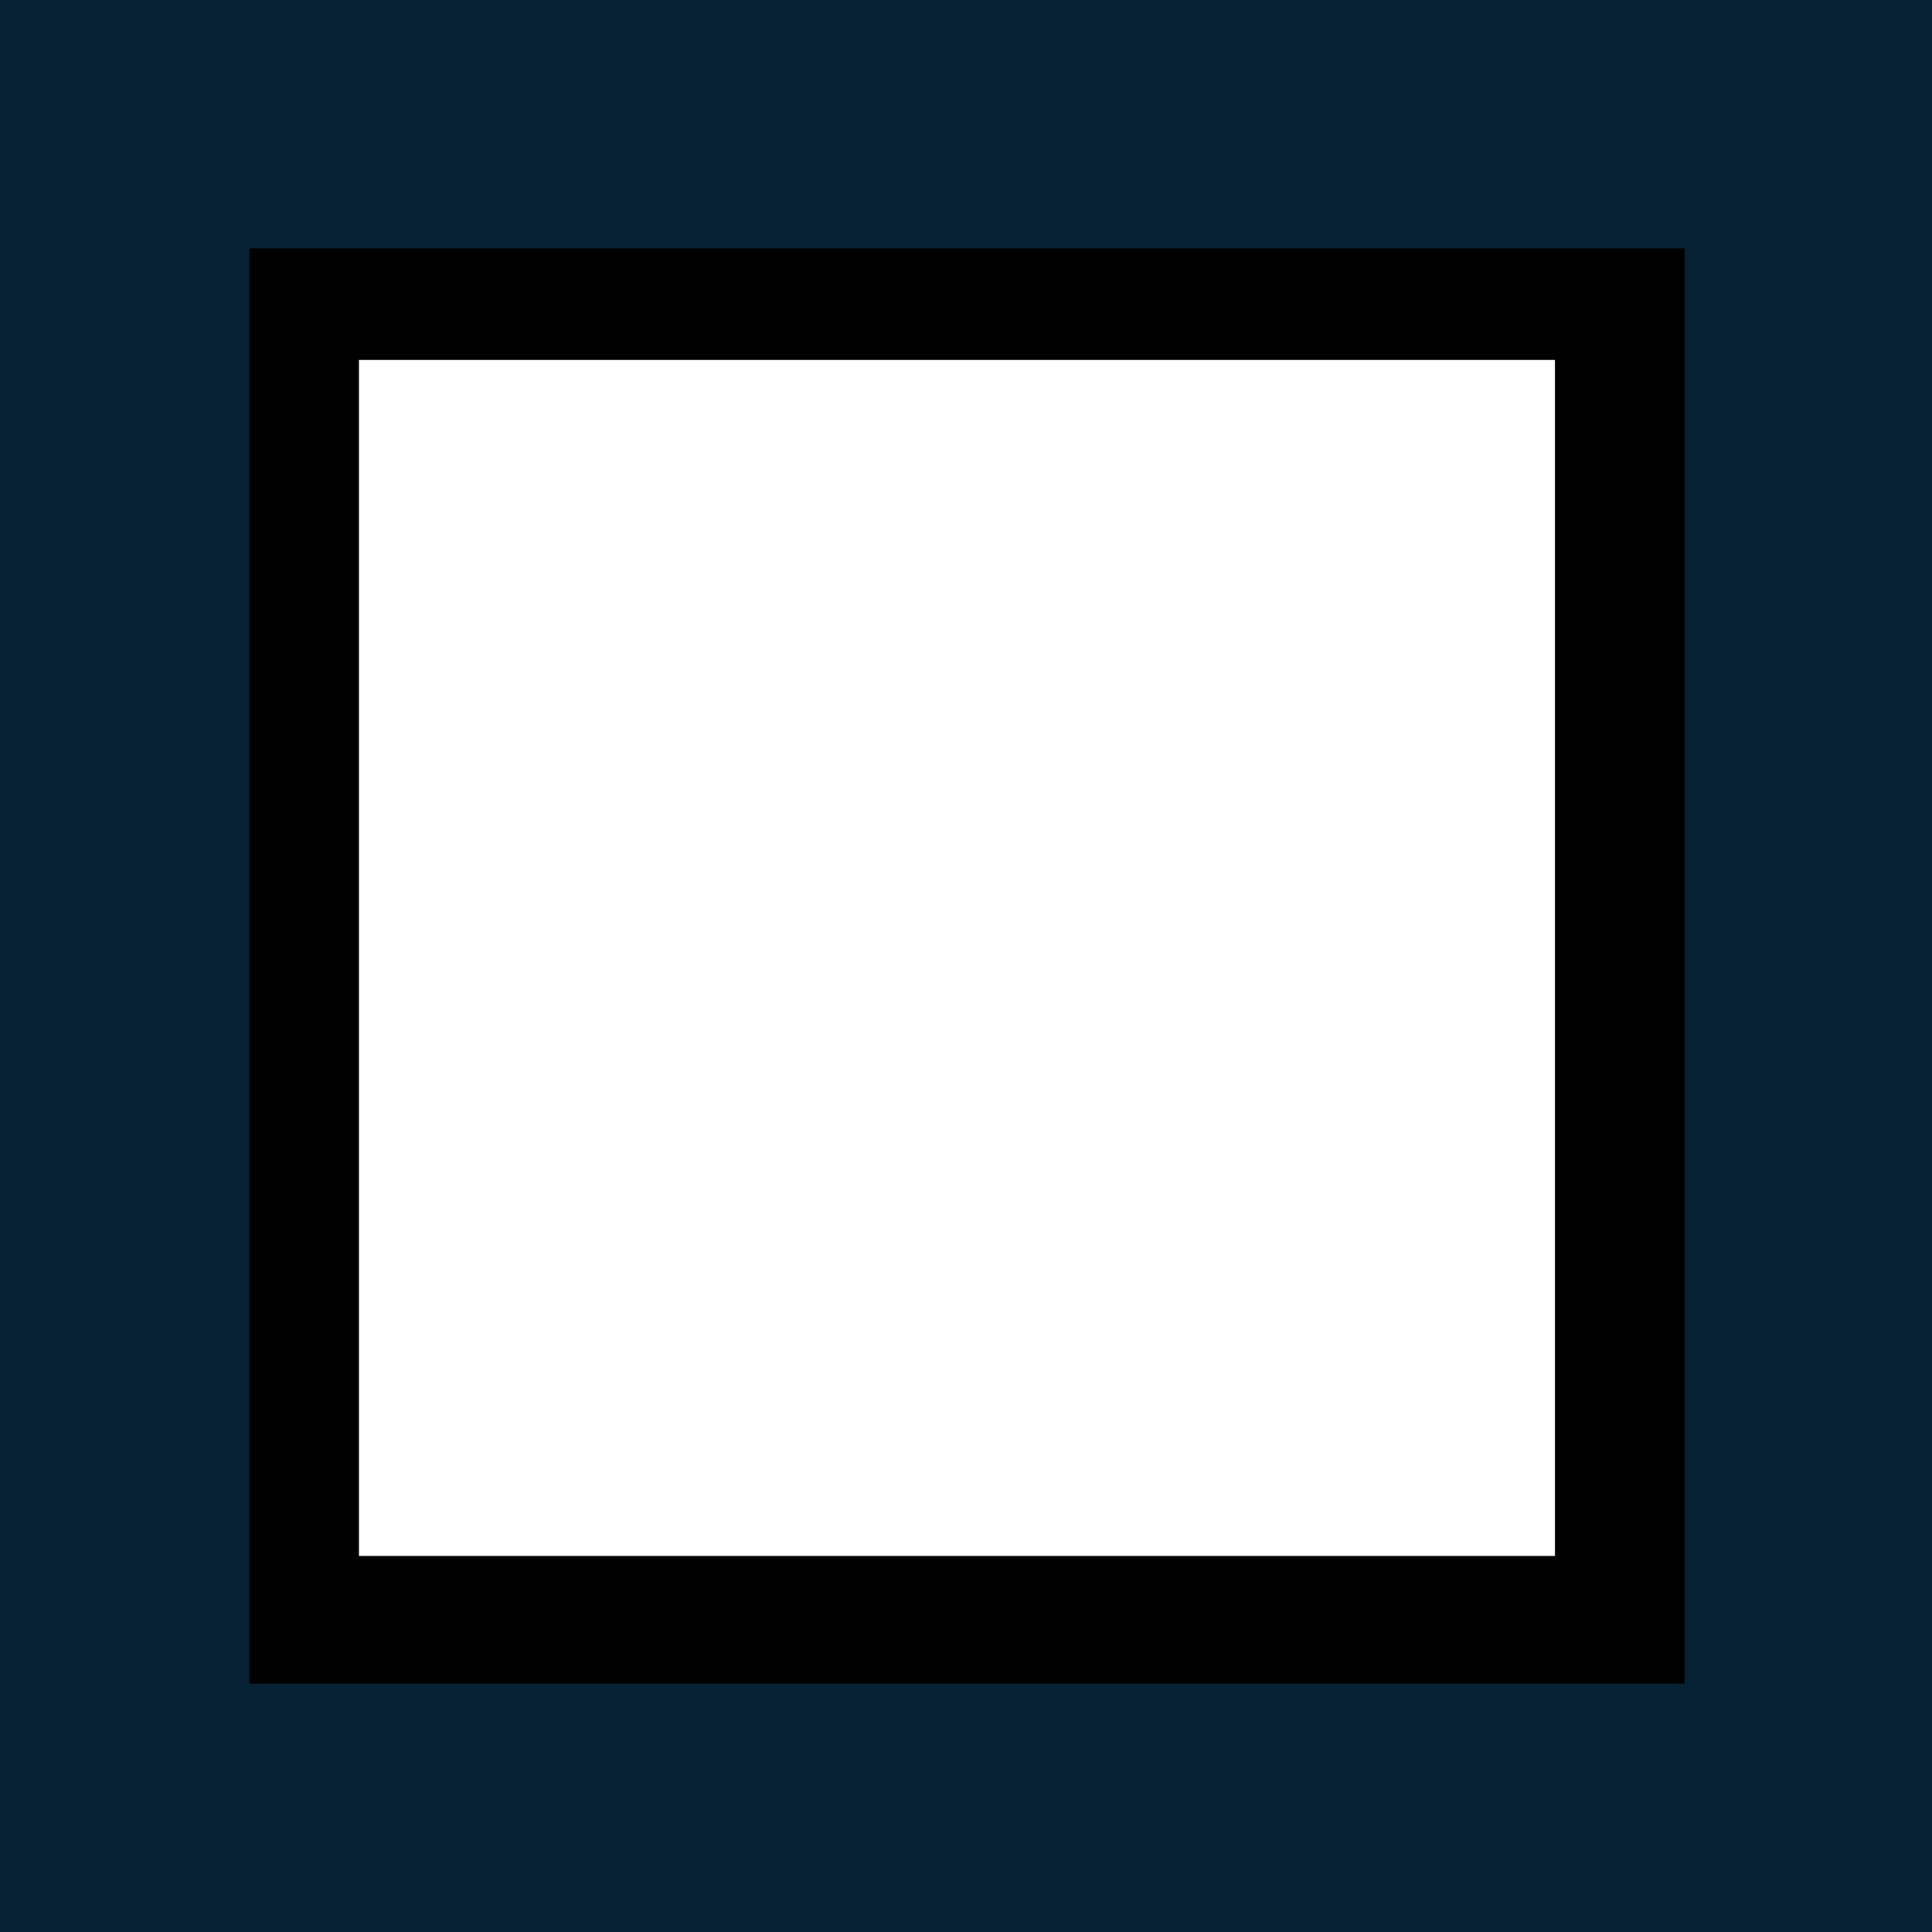 <svg xmlns="http://www.w3.org/2000/svg" xmlns:xlink="http://www.w3.org/1999/xlink" width="1920" zoomAndPan="magnify" viewBox="0 0 1440 1440" height="1920" preserveAspectRatio="xMidYMid meet" version="1.0"><rect x="0" y="0" width="1440" height="1440" fill="#808080" stroke="none"/><defs><clipPath id="51b361a258"><path d="M 0 0 L 1440 0 L 1440 1440 L 0 1440 Z M 0 0 " clip-rule="nonzero"/></clipPath><clipPath id="d88da3693e"><rect x="0" width="1440" y="0" height="1440"/></clipPath><clipPath id="6313272d00"><path d="M 185.871 185.121 L 1255.629 185.121 L 1255.629 1254.879 L 185.871 1254.879 Z M 185.871 185.121 " clip-rule="nonzero"/></clipPath><clipPath id="76ce415bf3"><path d="M 0.871 0.121 L 1070.629 0.121 L 1070.629 1069.879 L 0.871 1069.879 Z M 0.871 0.121 " clip-rule="nonzero"/></clipPath><clipPath id="180817090b"><rect x="0" width="1071" y="0" height="1070"/></clipPath><clipPath id="c2ccfd231f"><path d="M 267.547 268.277 L 1158.988 268.277 L 1158.988 1159.723 L 267.547 1159.723 Z M 267.547 268.277 " clip-rule="nonzero"/></clipPath><clipPath id="8c7e9ccf97"><path d="M 0.547 0.277 L 891.988 0.277 L 891.988 891.723 L 0.547 891.723 Z M 0.547 0.277 " clip-rule="nonzero"/></clipPath><clipPath id="05ad823d78"><rect x="0" width="892" y="0" height="892"/></clipPath></defs><g transform="matrix(1, 0, 0, 1, 0, -0)"><g clip-path="url(#d88da3693e)"><g clip-path="url(#51b361a258)"><rect x="-316.8" width="2073.6" fill="#062133" height="2073.6" y="-316.8" fill-opacity="1"/></g></g></g><g clip-path="url(#6313272d00)"><g transform="matrix(1, 0, 0, 1, 185, 185)"><g clip-path="url(#180817090b)"><g clip-path="url(#76ce415bf3)"><path fill="#000000" d="M 0.871 0.121 L 1070.629 0.121 L 1070.629 1069.879 L 0.871 1069.879 Z M 0.871 0.121 " fill-opacity="1" fill-rule="nonzero"/></g></g></g></g><g clip-path="url(#c2ccfd231f)"><g transform="matrix(1, 0, 0, 1, 267, 268)"><g clip-path="url(#05ad823d78)"><g clip-path="url(#8c7e9ccf97)"><path fill="#ffffff" d="M 0.547 0.277 L 891.988 0.277 L 891.988 891.723 L 0.547 891.723 Z M 0.547 0.277 " fill-opacity="1" fill-rule="nonzero"/></g></g></g></g></svg>